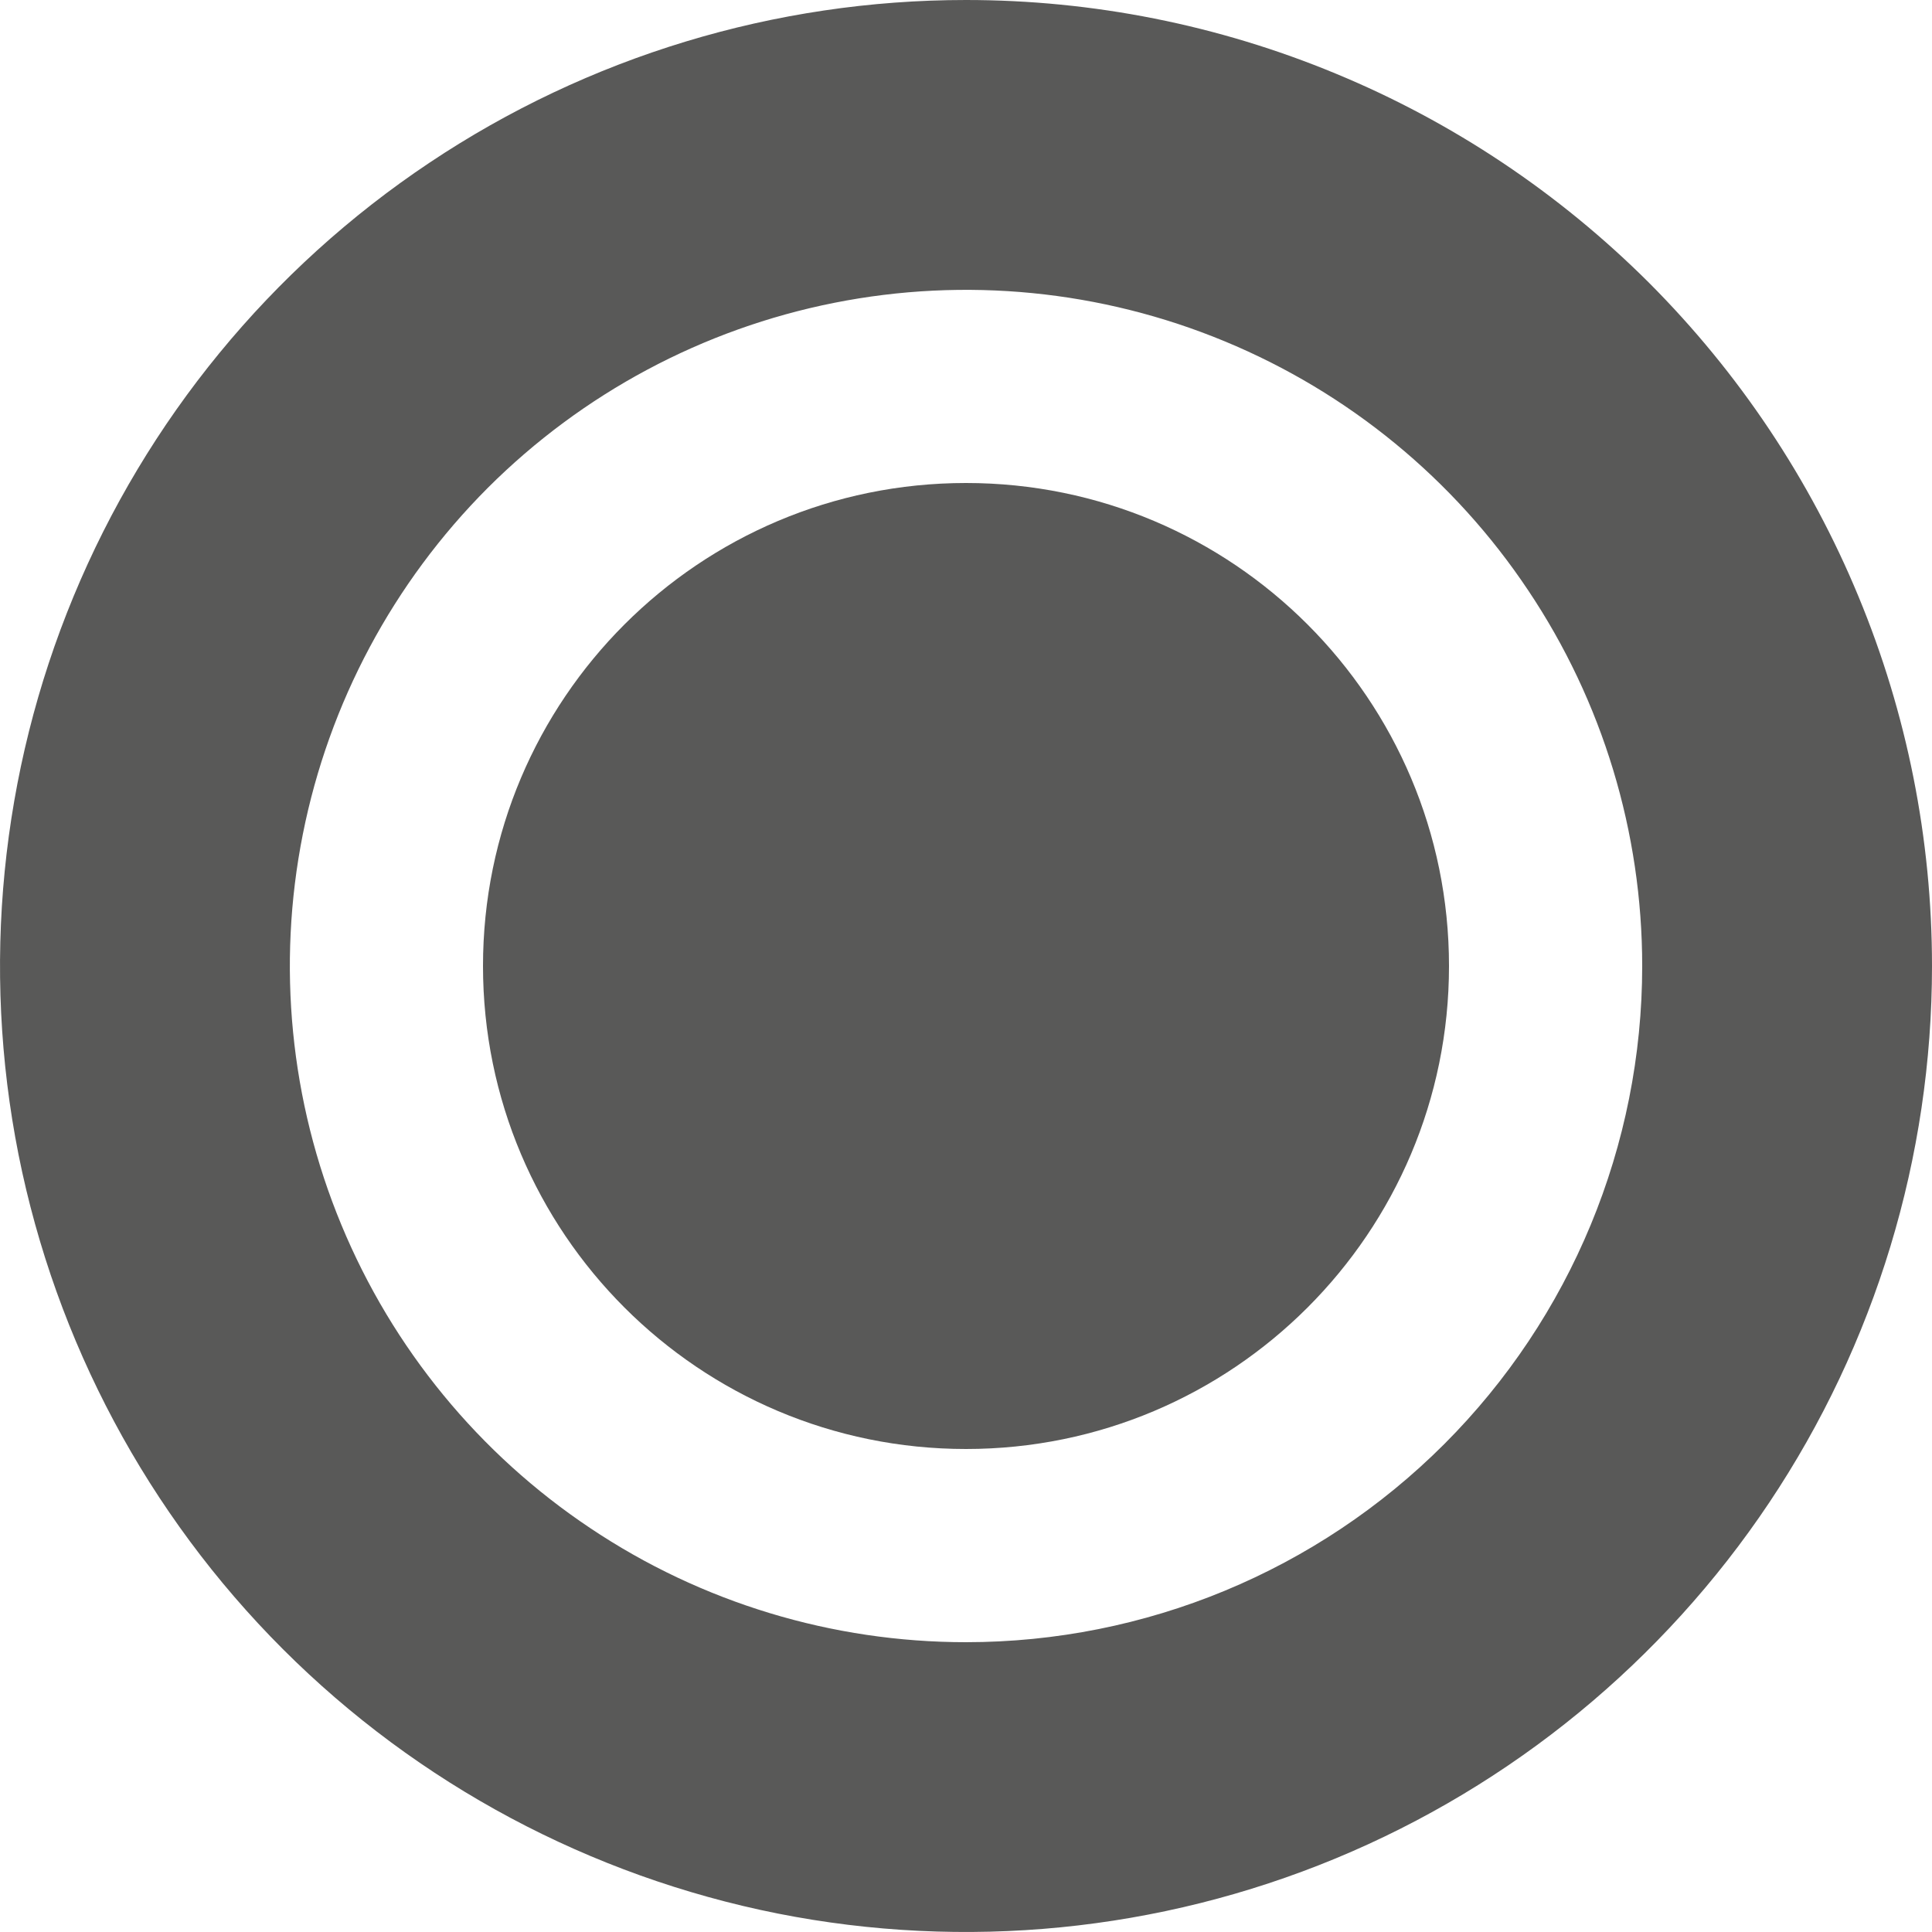 <svg width="12" height="12" viewBox="0 0 12 12" fill="none" xmlns="http://www.w3.org/2000/svg">
<path d="M6 9C7.657 9 9 7.657 9 6C9 4.343 7.657 3 6 3C4.343 3 3 4.343 3 6C3 7.657 4.343 9 6 9Z" fill="#595958"/>
<path d="M6 0C4.813 0 3.653 0.352 2.667 1.011C1.68 1.67 0.911 2.608 0.457 3.704C0.003 4.8 -0.116 6.007 0.115 7.171C0.347 8.334 0.918 9.404 1.757 10.243C2.596 11.082 3.666 11.653 4.829 11.885C5.993 12.116 7.2 11.997 8.296 11.543C9.392 11.089 10.329 10.32 10.989 9.333C11.648 8.347 12 7.187 12 6C12 5.212 11.845 4.432 11.543 3.704C11.242 2.976 10.8 2.315 10.243 1.757C9.685 1.2 9.024 0.758 8.296 0.457C7.568 0.155 6.788 0 6 0ZM6 10.2C5.169 10.2 4.357 9.954 3.667 9.492C2.976 9.031 2.438 8.375 2.12 7.607C1.802 6.84 1.719 5.995 1.881 5.181C2.043 4.366 2.443 3.618 3.03 3.03C3.618 2.443 4.366 2.043 5.181 1.881C5.995 1.719 6.84 1.802 7.607 2.12C8.375 2.438 9.031 2.976 9.492 3.667C9.954 4.357 10.2 5.169 10.2 6C10.2 7.114 9.758 8.182 8.97 8.97C8.182 9.758 7.114 10.2 6 10.2Z" fill="#595958"/>
</svg>
